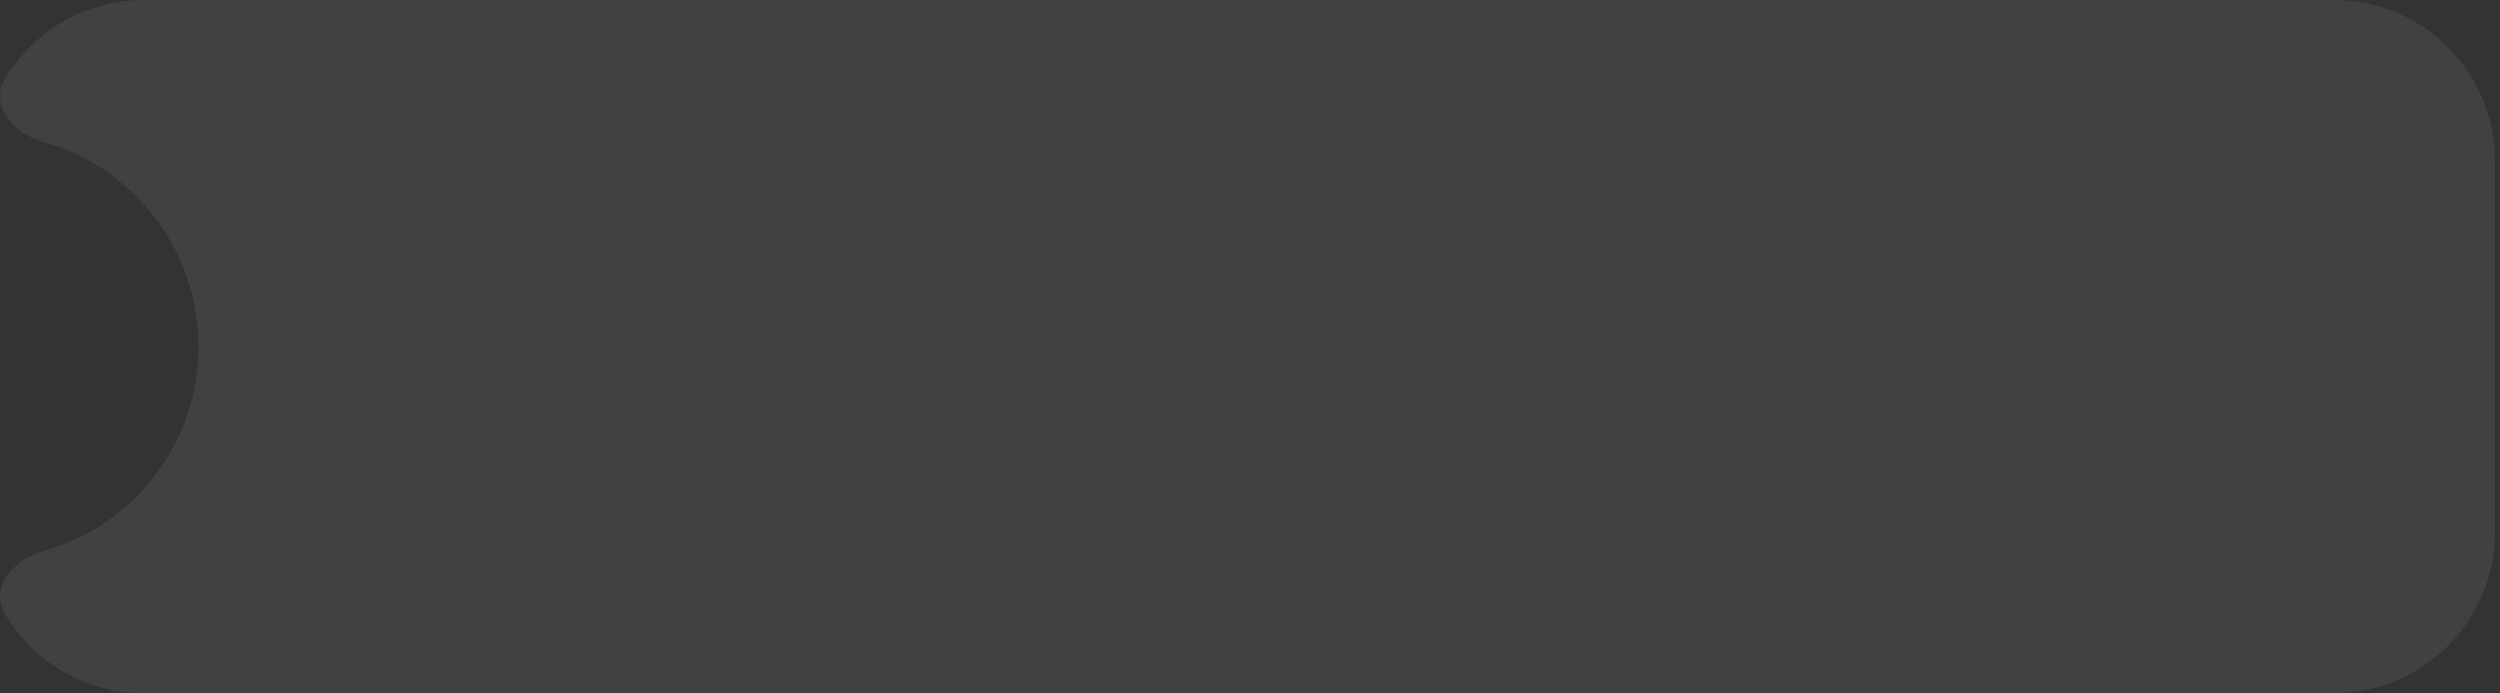 <?xml version="1.0" encoding="UTF-8"?> <svg xmlns="http://www.w3.org/2000/svg" width="202" height="56" viewBox="0 0 202 56" fill="none"><rect x="0" y="0" width="202" height="56" fill="#333333" stroke="none"/><path data-figma-bg-blur-radius="6" d="M188.597 0C195.776 0 201.597 5.82 201.597 13V43C201.597 50.179 195.776 56 188.597 56H11.597C6.828 56 2.659 53.432 0.397 49.603C-0.866 47.466 1.081 45.202 3.473 44.539C6.234 43.775 8.841 42.308 11.011 40.138C17.714 33.434 17.714 22.566 11.011 15.862C8.841 13.692 6.234 12.225 3.473 11.46C1.081 10.797 -0.865 8.533 0.397 6.396C2.659 2.568 6.828 0 11.597 0H188.597Z" fill="white" fill-opacity="0.07"></path><defs><clipPath id="bgblur_0_1012_1346_clip_path" transform="translate(6 6)"><path d="M188.597 0C195.776 0 201.597 5.82 201.597 13V43C201.597 50.179 195.776 56 188.597 56H11.597C6.828 56 2.659 53.432 0.397 49.603C-0.866 47.466 1.081 45.202 3.473 44.539C6.234 43.775 8.841 42.308 11.011 40.138C17.714 33.434 17.714 22.566 11.011 15.862C8.841 13.692 6.234 12.225 3.473 11.46C1.081 10.797 -0.865 8.533 0.397 6.396C2.659 2.568 6.828 0 11.597 0H188.597Z"></path></clipPath></defs></svg> 